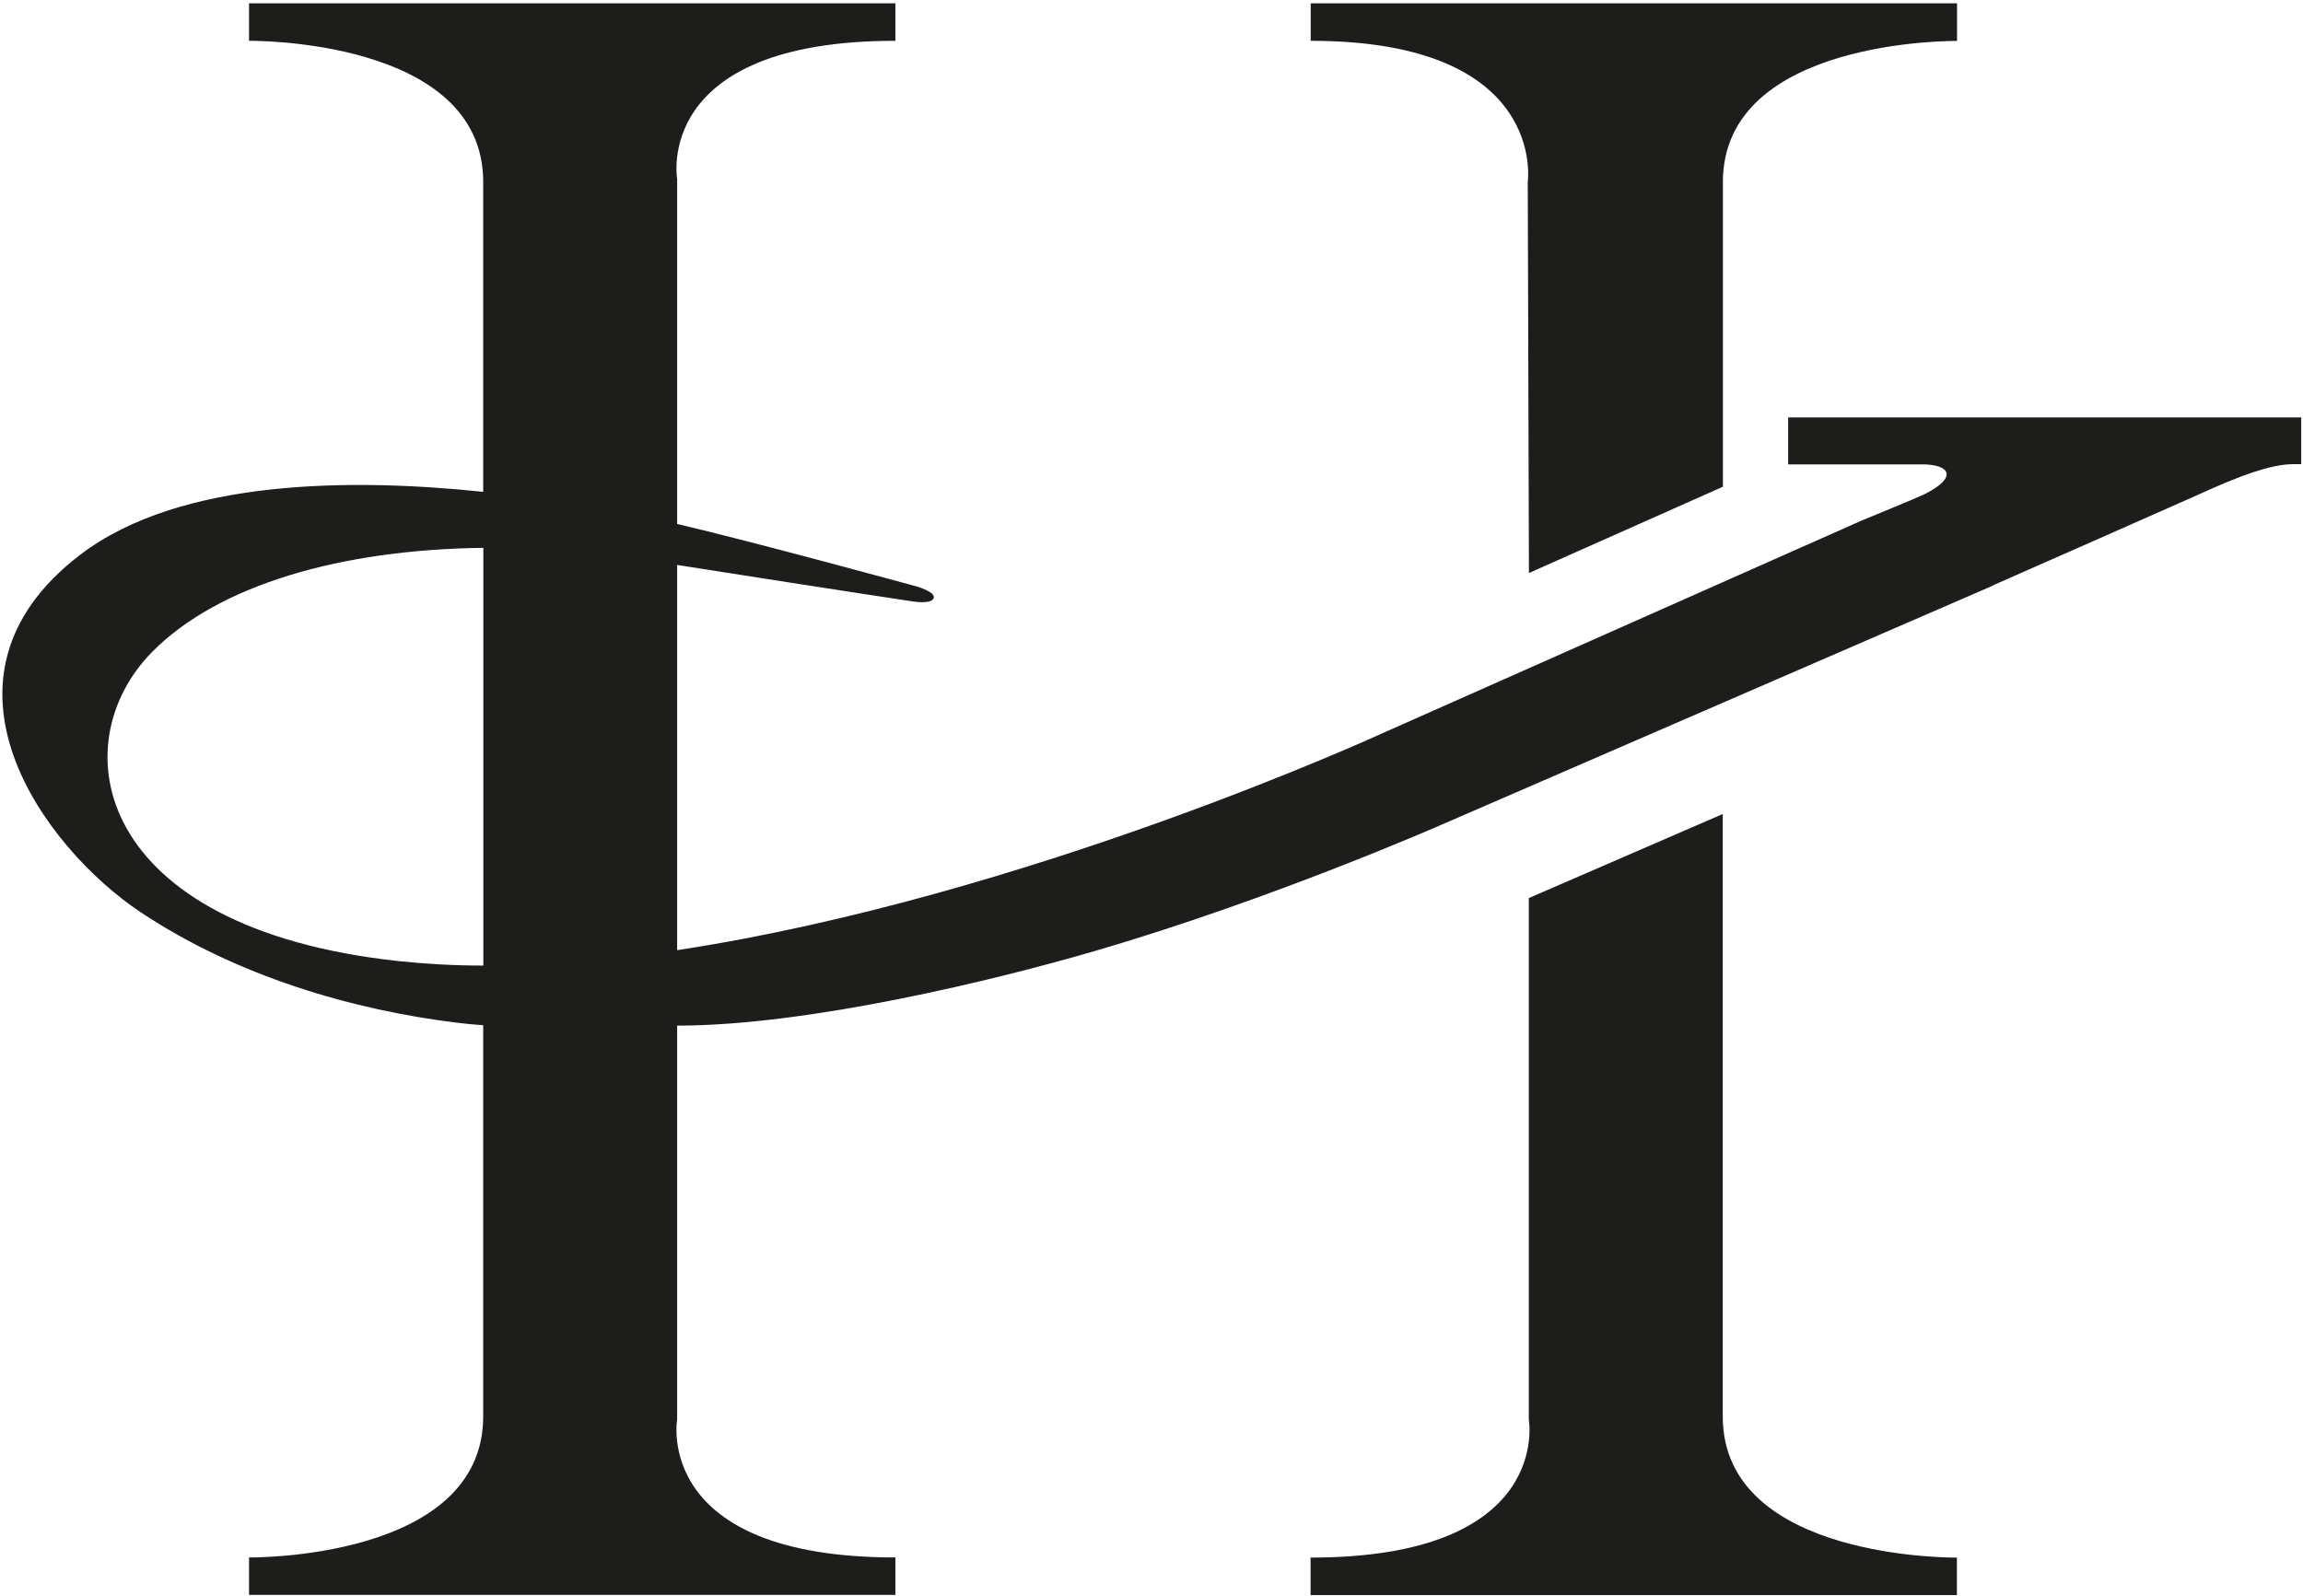<svg width="554" height="384" viewBox="0 0 554 384" fill="none" xmlns="http://www.w3.org/2000/svg">
<path d="M95.953 231.271C22.452 223.355 14.728 179.033 36.581 156.888C52.499 140.743 81.981 132.23 116.267 131.822V232.339C109.329 232.339 102.547 231.962 95.953 231.271ZM430.149 100.505V111.75H463.022C463.022 111.75 466.287 111.781 467.669 112.944C469.207 114.231 467.92 116.43 462.833 118.975C461.515 119.634 447.763 125.288 447.763 125.288L333.067 176.206C333.067 176.206 247.321 215.753 162.893 228.632V135.937C207.477 142.942 219.471 144.701 219.471 144.701C219.471 144.701 223.992 145.486 224.589 143.947C225.186 142.408 220.413 141.088 220.413 141.088C220.413 141.088 181.449 130.408 162.893 126.074V43.053C162.893 43.053 156.959 9.82 215.39 9.82V0.805H59.909V9.82C59.909 9.82 116.236 9.097 116.236 43.776V118.346C85.027 115.08 43.488 115.08 19.375 133.424C-19.747 163.233 10.709 204.131 33.912 219.554C57.114 234.977 85.027 243.081 110.271 246.128C112.06 246.348 114.07 246.537 116.236 246.694V340.802C116.236 375.481 59.909 374.758 59.909 374.758V383.773H215.39V374.758C156.927 374.758 162.893 341.525 162.893 341.525V246.788C194.636 246.788 239.88 235.7 263.302 228.852C305.783 216.476 346.694 198.477 346.694 198.477L479.505 140.868V140.806C492.096 135.246 514.482 125.414 526.947 119.854C533.415 116.964 544.53 111.687 551.531 111.687H553.572V100.442H430.18L430.149 100.505ZM367.511 43.776L367.793 137.884L414.45 117.121V43.807C414.45 9.129 470.777 9.851 470.777 9.851V0.805H315.296V9.82C372.346 9.82 367.511 43.744 367.511 43.744M414.418 340.834V195.87L367.762 216.099V341.556C367.762 341.556 373.696 374.79 315.265 374.79V383.805H470.746V374.79C470.746 374.79 414.418 375.512 414.418 340.834Z" fill="#1D1D1B"></path>
</svg>
